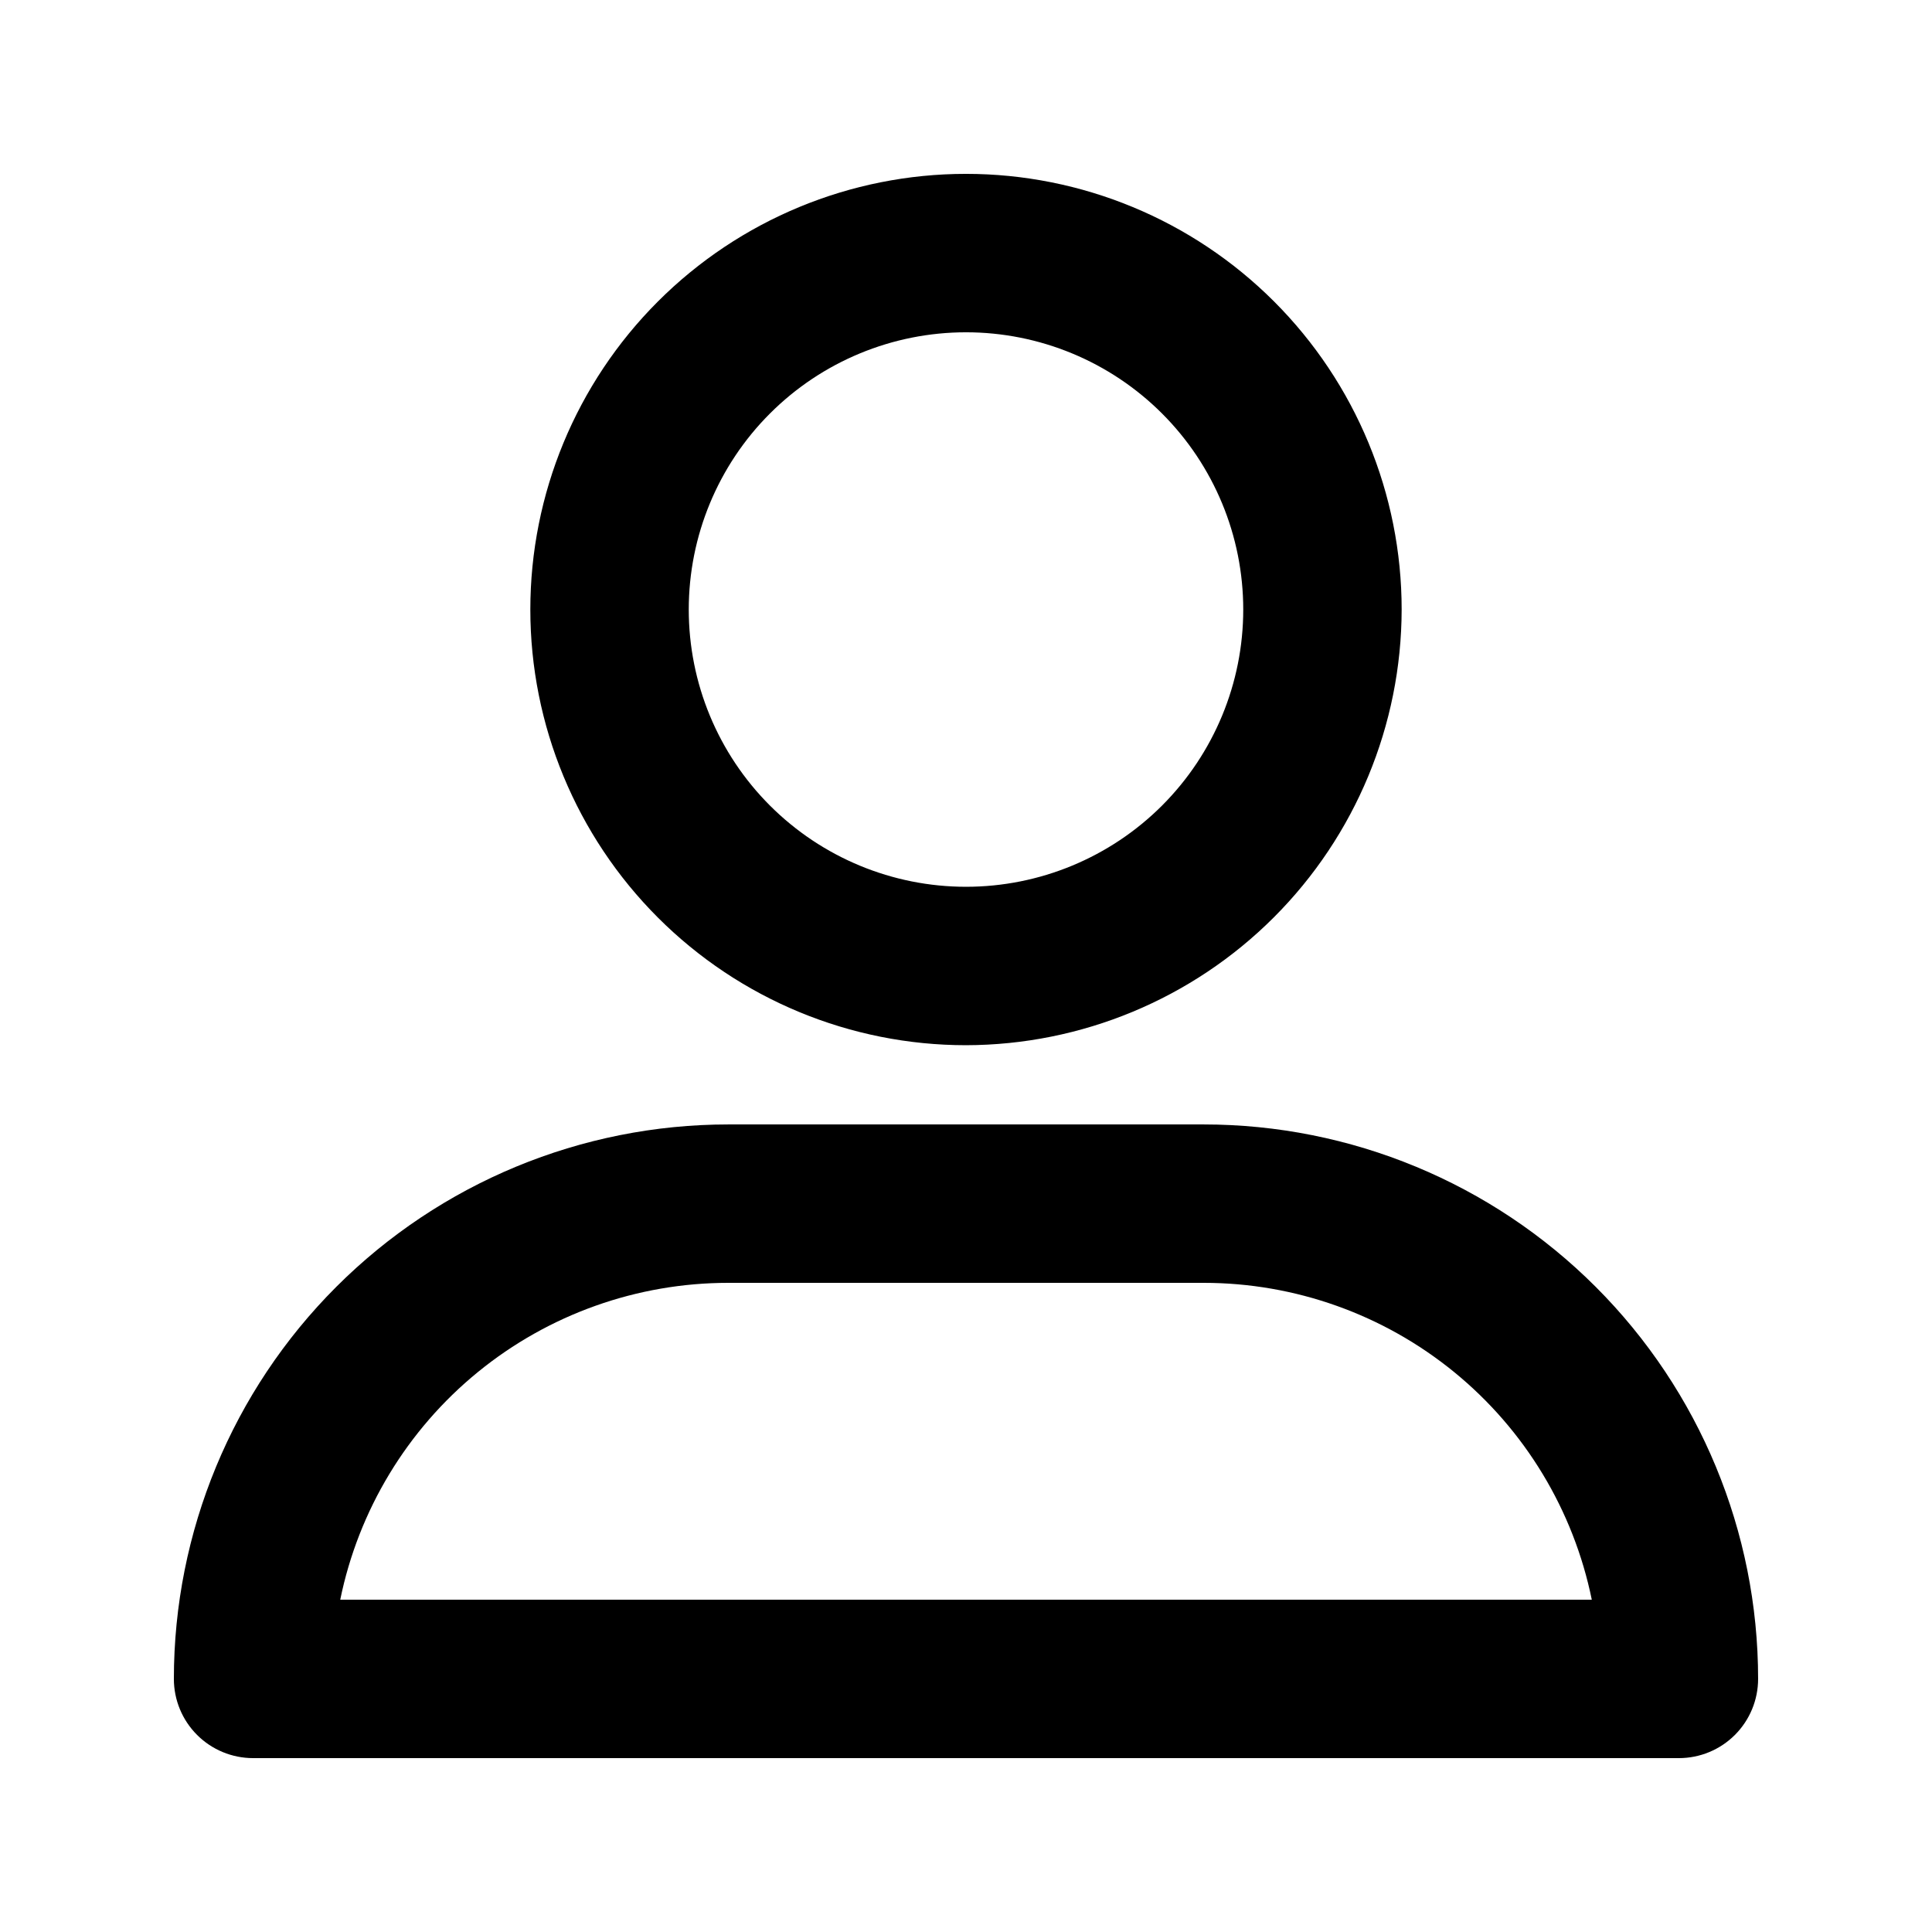 <?xml version="1.0" encoding="UTF-8"?>
<!-- Uploaded to: ICON Repo, www.svgrepo.com, Generator: ICON Repo Mixer Tools -->
<svg fill="#000000" width="800px" height="800px" version="1.1" viewBox="144 144 512 512" xmlns="http://www.w3.org/2000/svg">
 <g>
  <path d="m588.93 609.92h-377.86c-5.566 0-10.906-2.211-14.844-6.148s-6.148-9.273-6.148-14.844c0-38.973 15.48-76.348 43.039-103.9 27.559-27.559 64.934-43.039 103.91-43.039h125.95c38.969 0 76.348 15.48 103.9 43.039 27.559 27.555 43.039 64.93 43.039 103.9 0 5.57-2.211 10.906-6.148 14.844s-9.273 6.148-14.844 6.148zm-354.77-41.984h331.68c-4.84-23.707-17.723-45.016-36.465-60.316-18.746-15.301-42.199-23.656-66.395-23.652h-125.95c-24.199-0.004-47.652 8.352-66.398 23.652-18.742 15.301-31.625 36.609-36.465 60.316z"/>
  <path d="m400 420.99c-30.621 0-59.988-12.164-81.641-33.816-21.652-21.652-33.816-51.02-33.816-81.641s12.164-59.988 33.816-81.641c21.652-21.652 51.02-33.816 81.641-33.816s59.984 12.164 81.637 33.816c21.652 21.652 33.816 51.02 33.816 81.641-0.055 30.602-12.234 59.938-33.875 81.578s-50.977 33.82-81.578 33.879zm0-188.93c-19.488 0-38.176 7.742-51.953 21.52-13.781 13.777-21.52 32.465-21.52 51.953 0 19.484 7.738 38.172 21.52 51.953 13.777 13.777 32.465 21.52 51.953 21.52 19.484 0 38.172-7.742 51.953-21.52 13.777-13.781 21.52-32.469 21.52-51.953 0-19.488-7.742-38.176-21.52-51.953-13.781-13.777-32.469-21.52-51.953-21.52z"/>
 </g>
</svg>